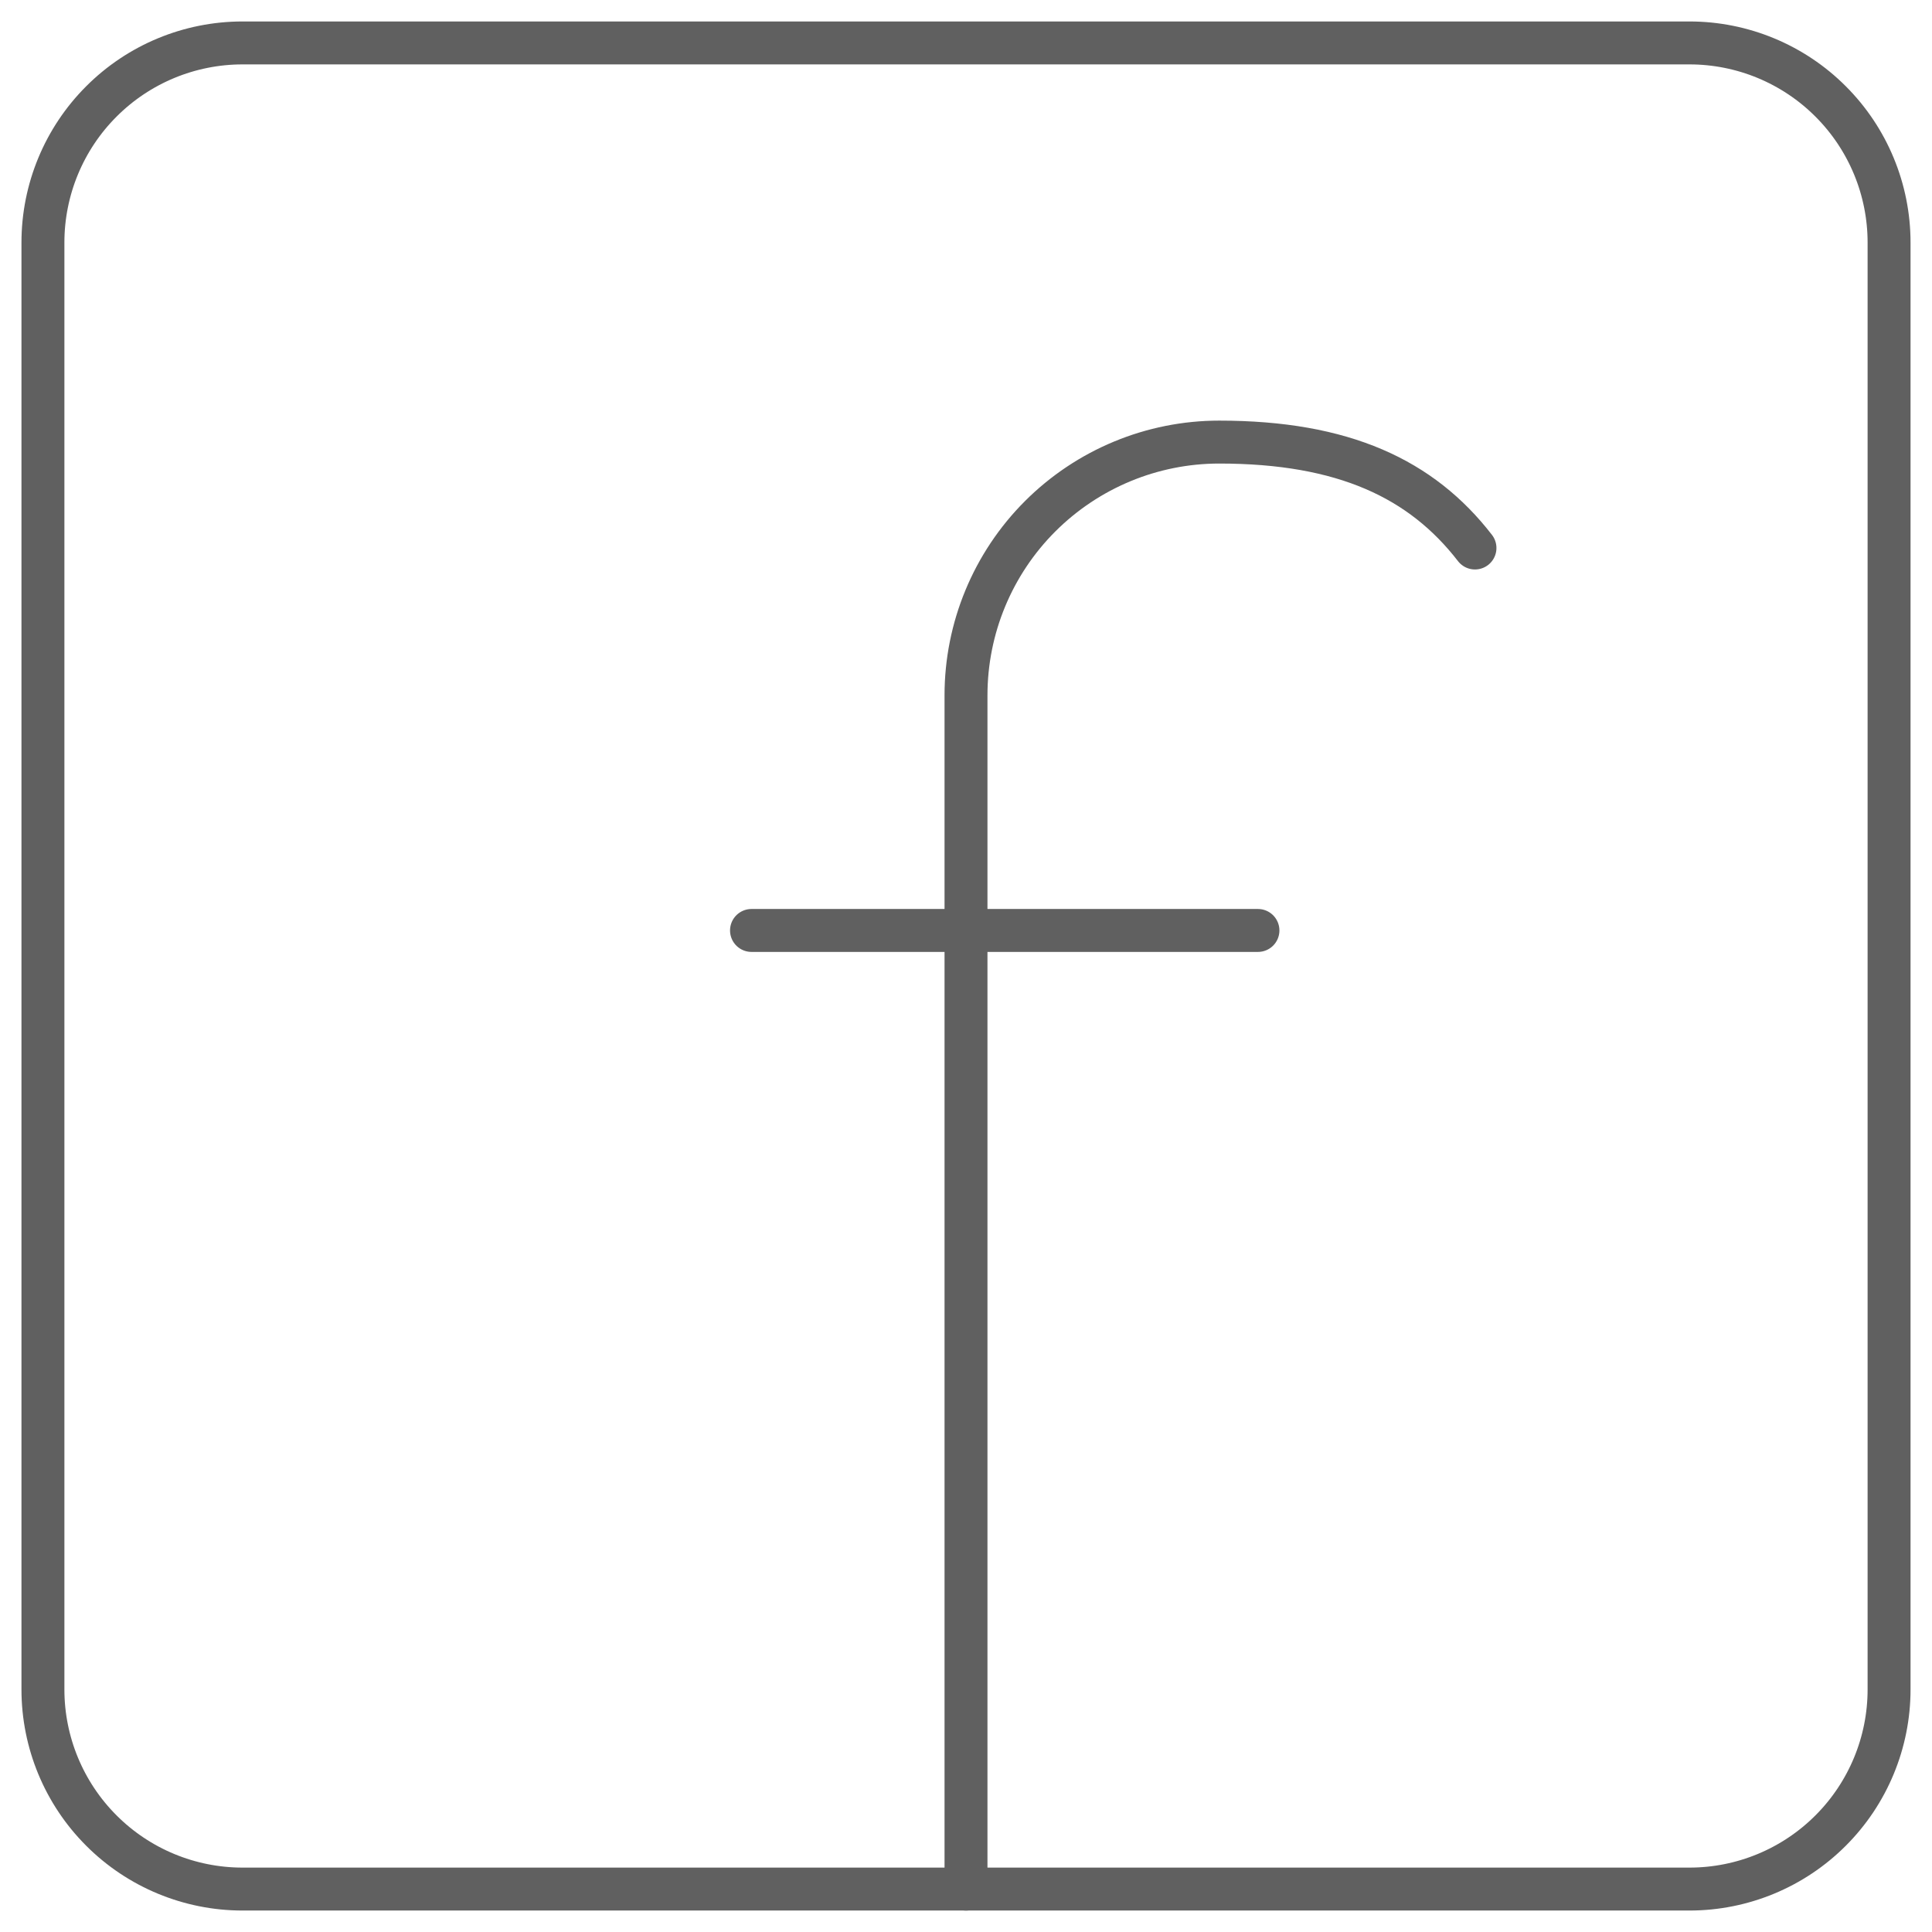 <svg width="45" height="45" viewBox="0 0 45 45" fill="none" xmlns="http://www.w3.org/2000/svg">
<path d="M22.5 44V16.195C22.5 14.631 23.121 13.131 24.227 12.025C25.334 10.919 26.834 10.297 28.398 10.297C31.301 10.297 33.113 11.157 34.355 12.764M17.504 21.672H29.3" stroke="#606060" stroke-linecap="round" stroke-linejoin="round"/>
<path d="M39.351 1H5.649C4.416 1 3.233 1.49 2.362 2.362C1.49 3.233 1 4.416 1 5.649V39.351C1 40.584 1.49 41.767 2.362 42.638C3.233 43.51 4.416 44 5.649 44H39.351C40.584 44 41.767 43.51 42.638 42.638C43.51 41.767 44 40.584 44 39.351V5.649C44 4.416 43.51 3.233 42.638 2.362C41.767 1.49 40.584 1 39.351 1Z" stroke="#606060" stroke-linecap="round" stroke-linejoin="round"/>
</svg>
